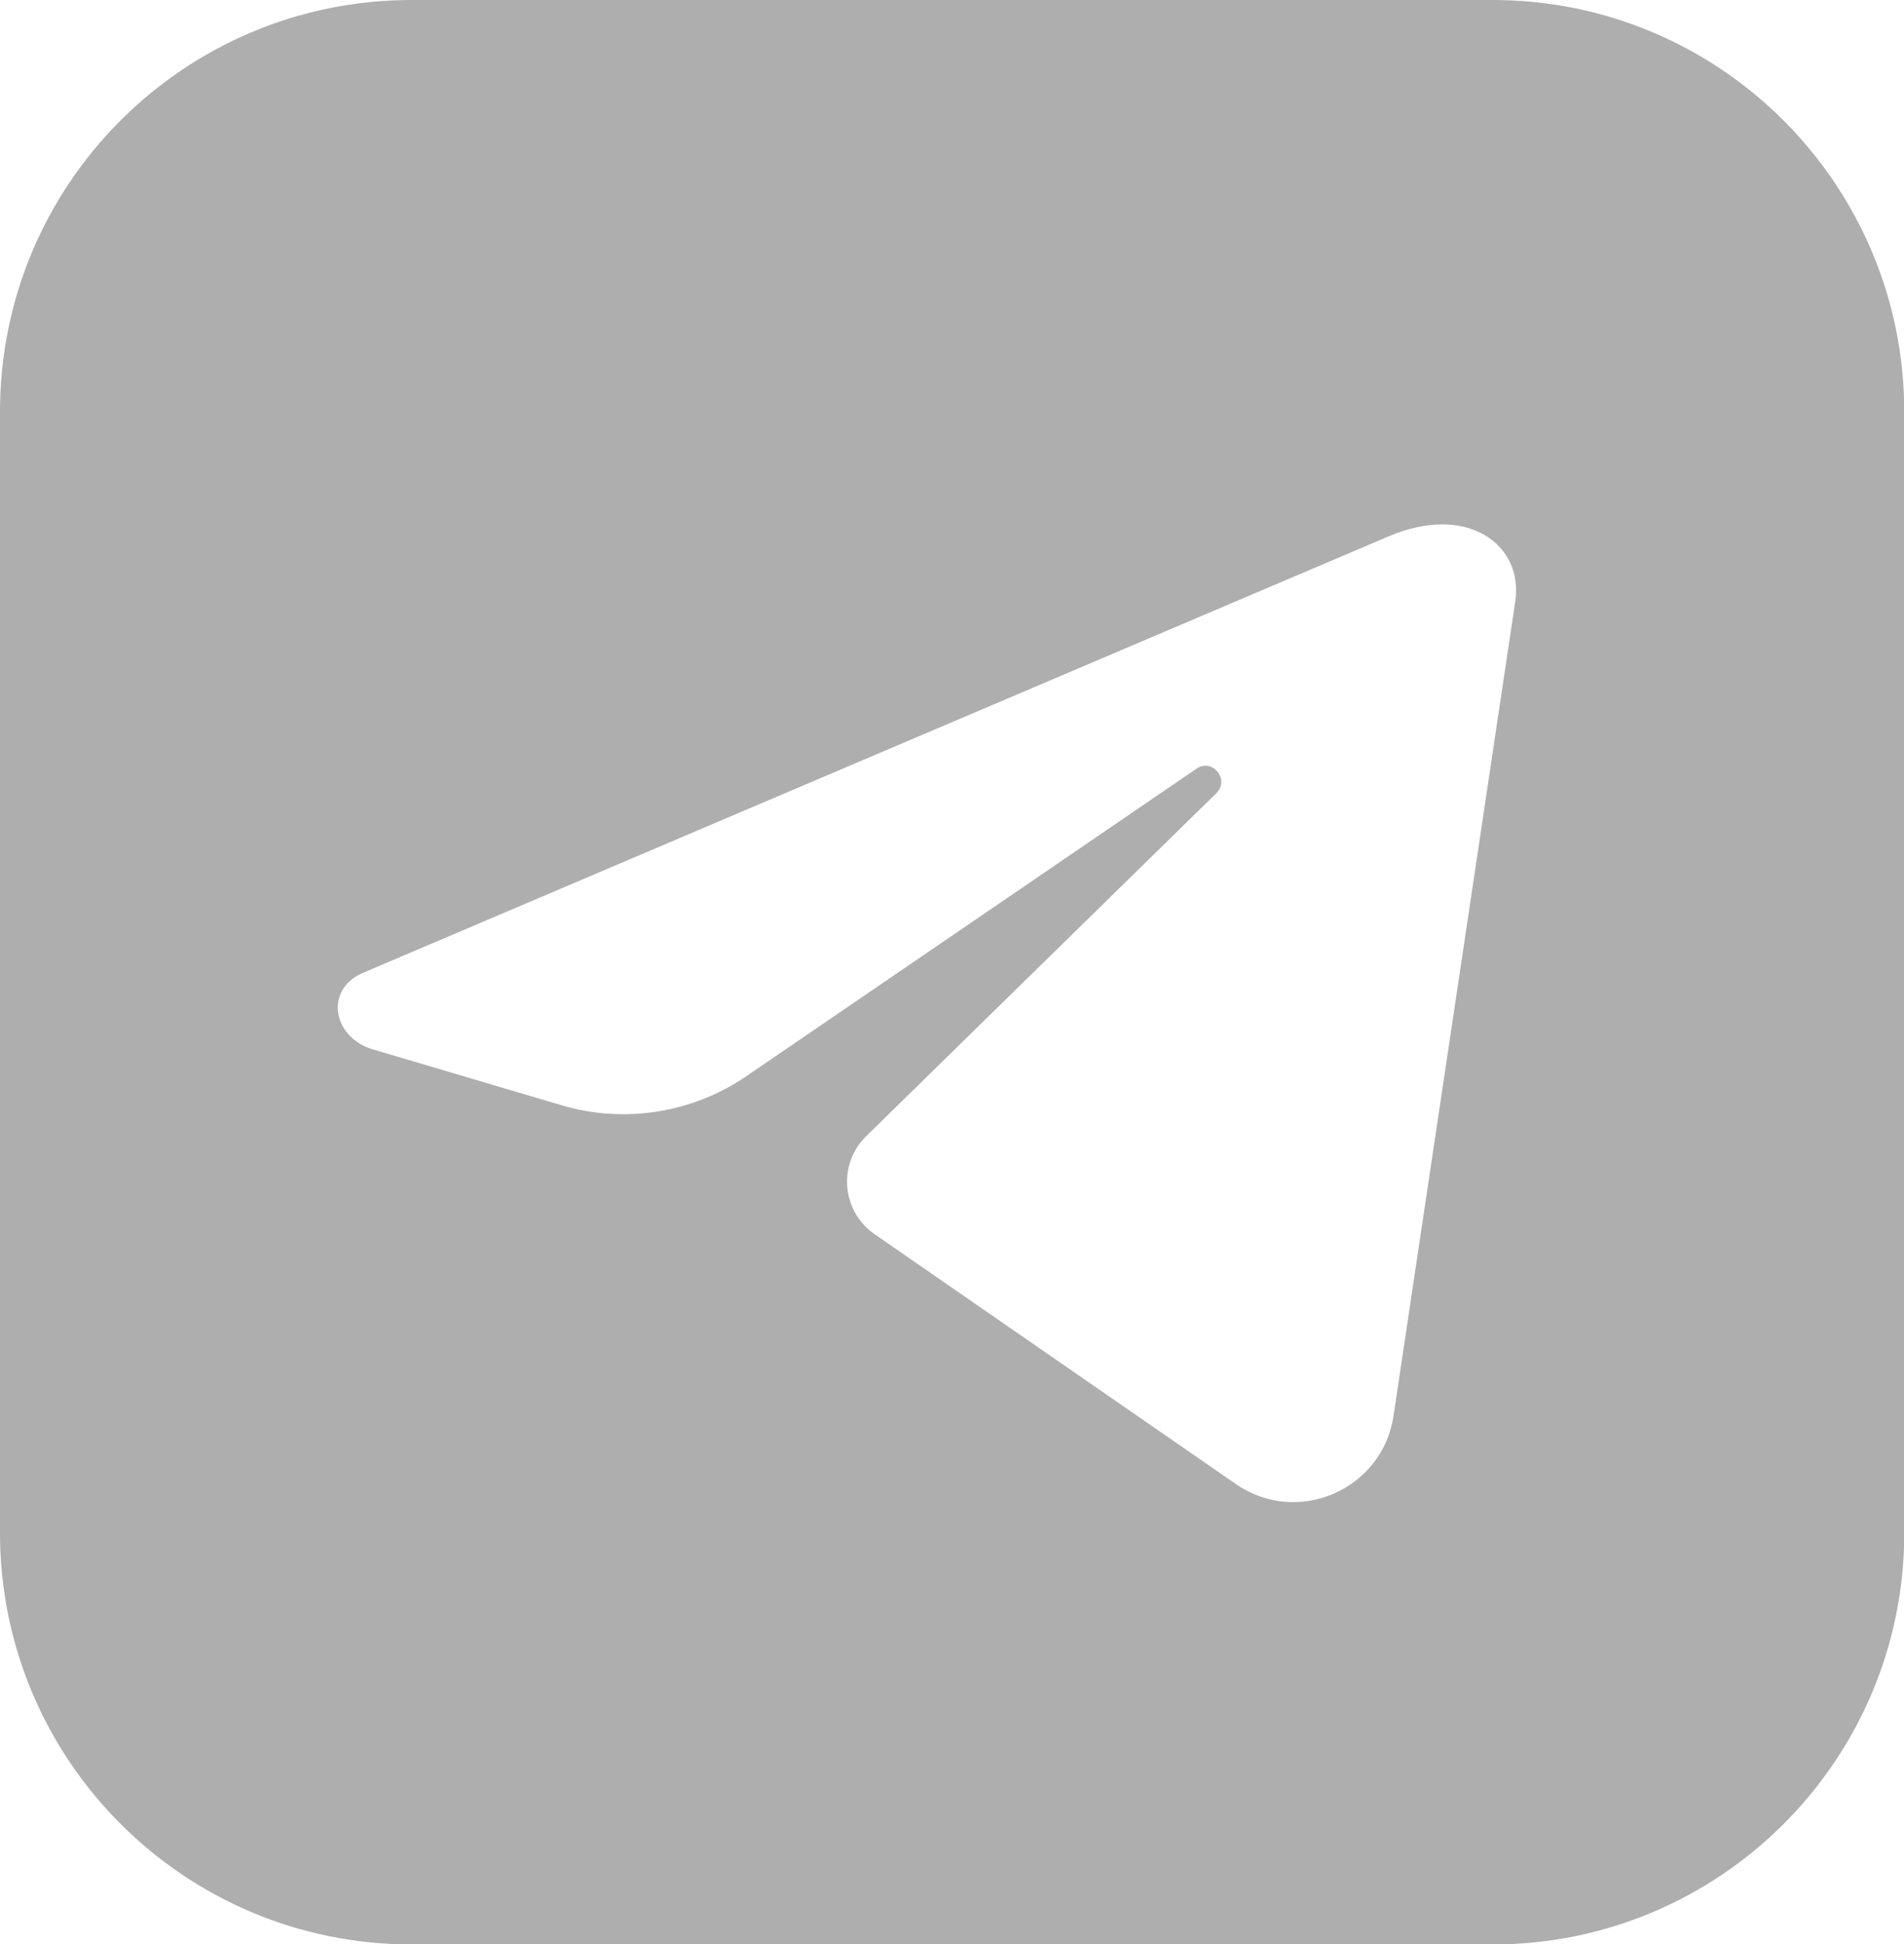 <?xml version="1.0" encoding="UTF-8"?> <svg xmlns="http://www.w3.org/2000/svg" xmlns:xlink="http://www.w3.org/1999/xlink" version="1.1" id="Слой_1" x="0px" y="0px" viewBox="0 0 708.3 723.1" style="enable-background:new 0 0 708.3 723.1;" xml:space="preserve"> <style type="text/css"> .st0{fill:#AEAEAE;} .st1{fill:none;} </style> <g> <path class="st0" d="M555.3,0H153.1C68.5,0,0,68.5,0,153.1v417c0,84.5,68.5,153.1,153.1,153.1h402.2c84.5,0,153.1-68.5,153.1-153.1 v-417C708.3,68.5,639.8,0,555.3,0z M563.7,223.6c-15.1,101-30.2,202-45.3,303c-4.1,27.5-35.7,41.2-58.6,25.4 c-48-33.2-103.7-71.7-134.5-93c-12.2-8.5-13.7-26-3.1-36.4c28.9-28.3,83.4-81.7,130.3-127.6c5.1-5-1.5-13.2-7.4-9.1 c-58.6,40-128,87.4-167.5,114.4c-20.1,13.7-45.3,17.7-68.6,10.8l-70.3-20.8c-15.1-4.5-18.1-22.4-3.6-28.5l381.2-162.2 C545.8,186.9,566.8,202.6,563.7,223.6z"></path> </g> </svg> 